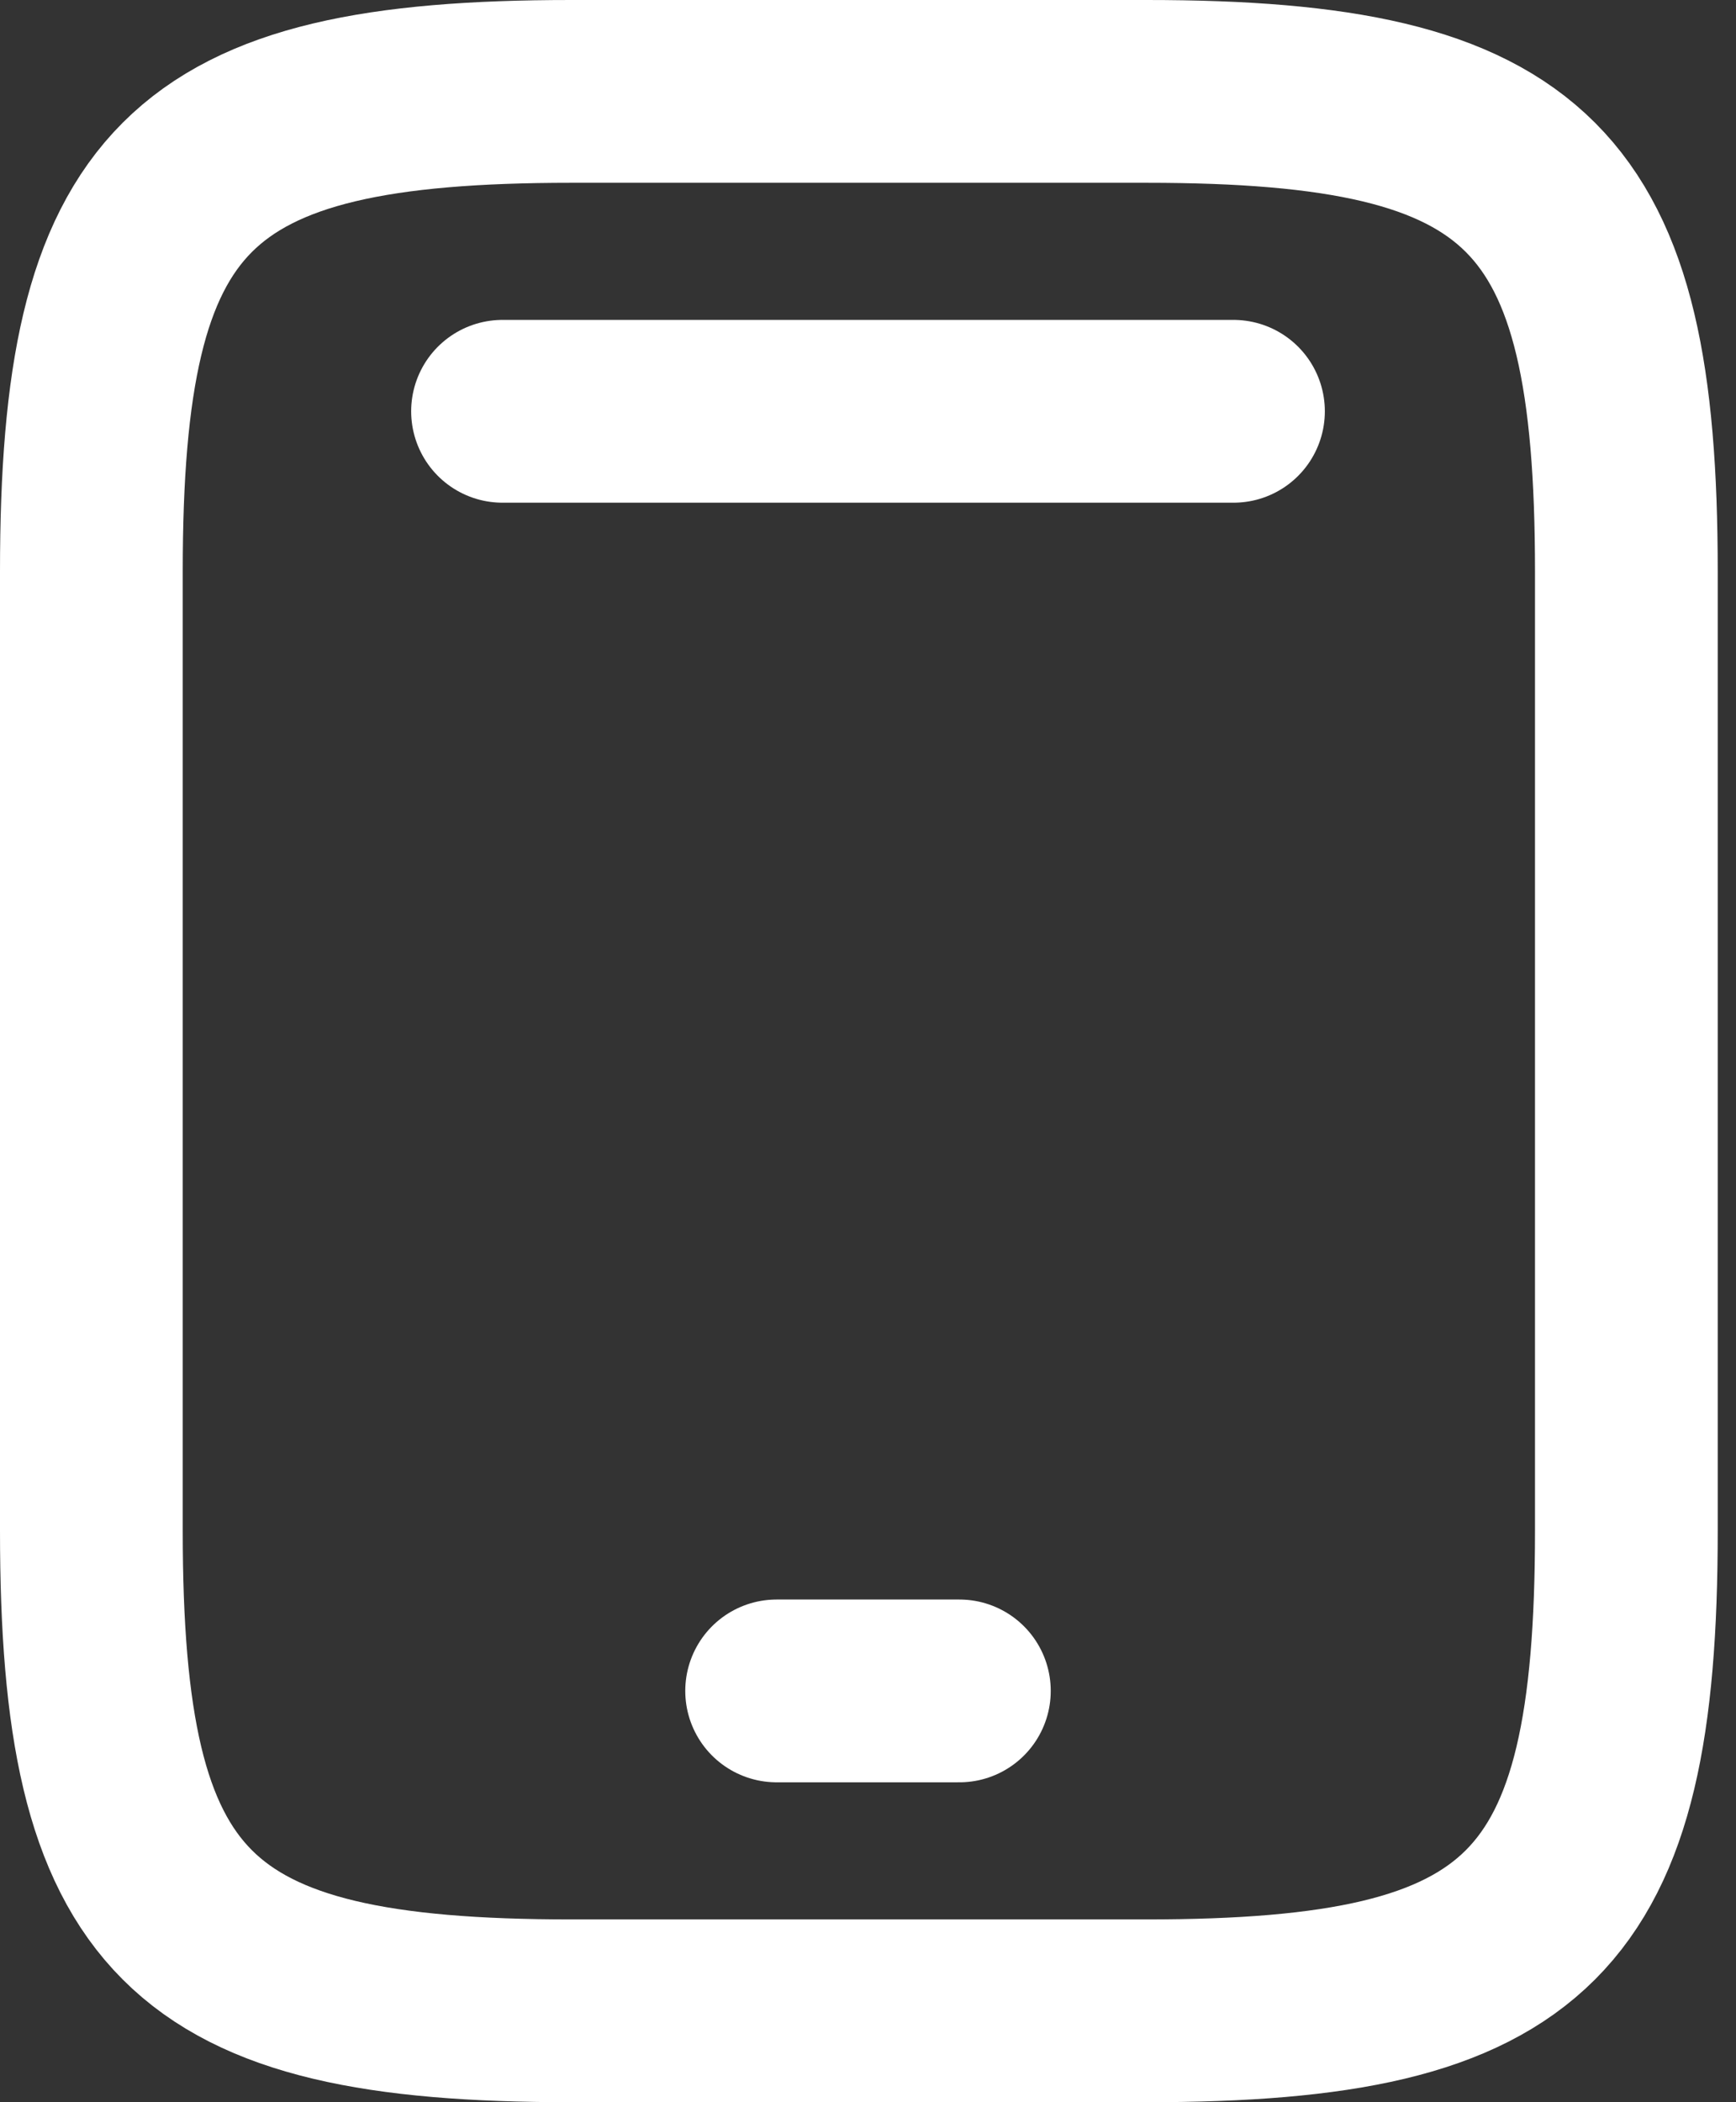 <?xml version="1.0" encoding="UTF-8"?> <svg xmlns="http://www.w3.org/2000/svg" width="38" height="46" viewBox="0 0 38 46" fill="none"><rect x="0" y="0" width="38" height="46" fill="#333333" stroke="none"/><path d="M35.6 12.5V33.5C35.6 41.9 33.5 44 25.1 44H12.5C4.1 44 2 41.9 2 33.5V12.5C2 4.1 4.1 2 12.5 2H25.1C33.5 2 35.6 4.1 35.6 12.5Z" stroke="white" stroke-width="4" stroke-linecap="round" stroke-linejoin="round"></path><path d="M27 9L11 9" stroke="white" stroke-width="4" stroke-linecap="round" stroke-linejoin="round"></path><path d="M21 37H17" stroke="white" stroke-width="4" stroke-linecap="round" stroke-linejoin="round"></path></svg> 